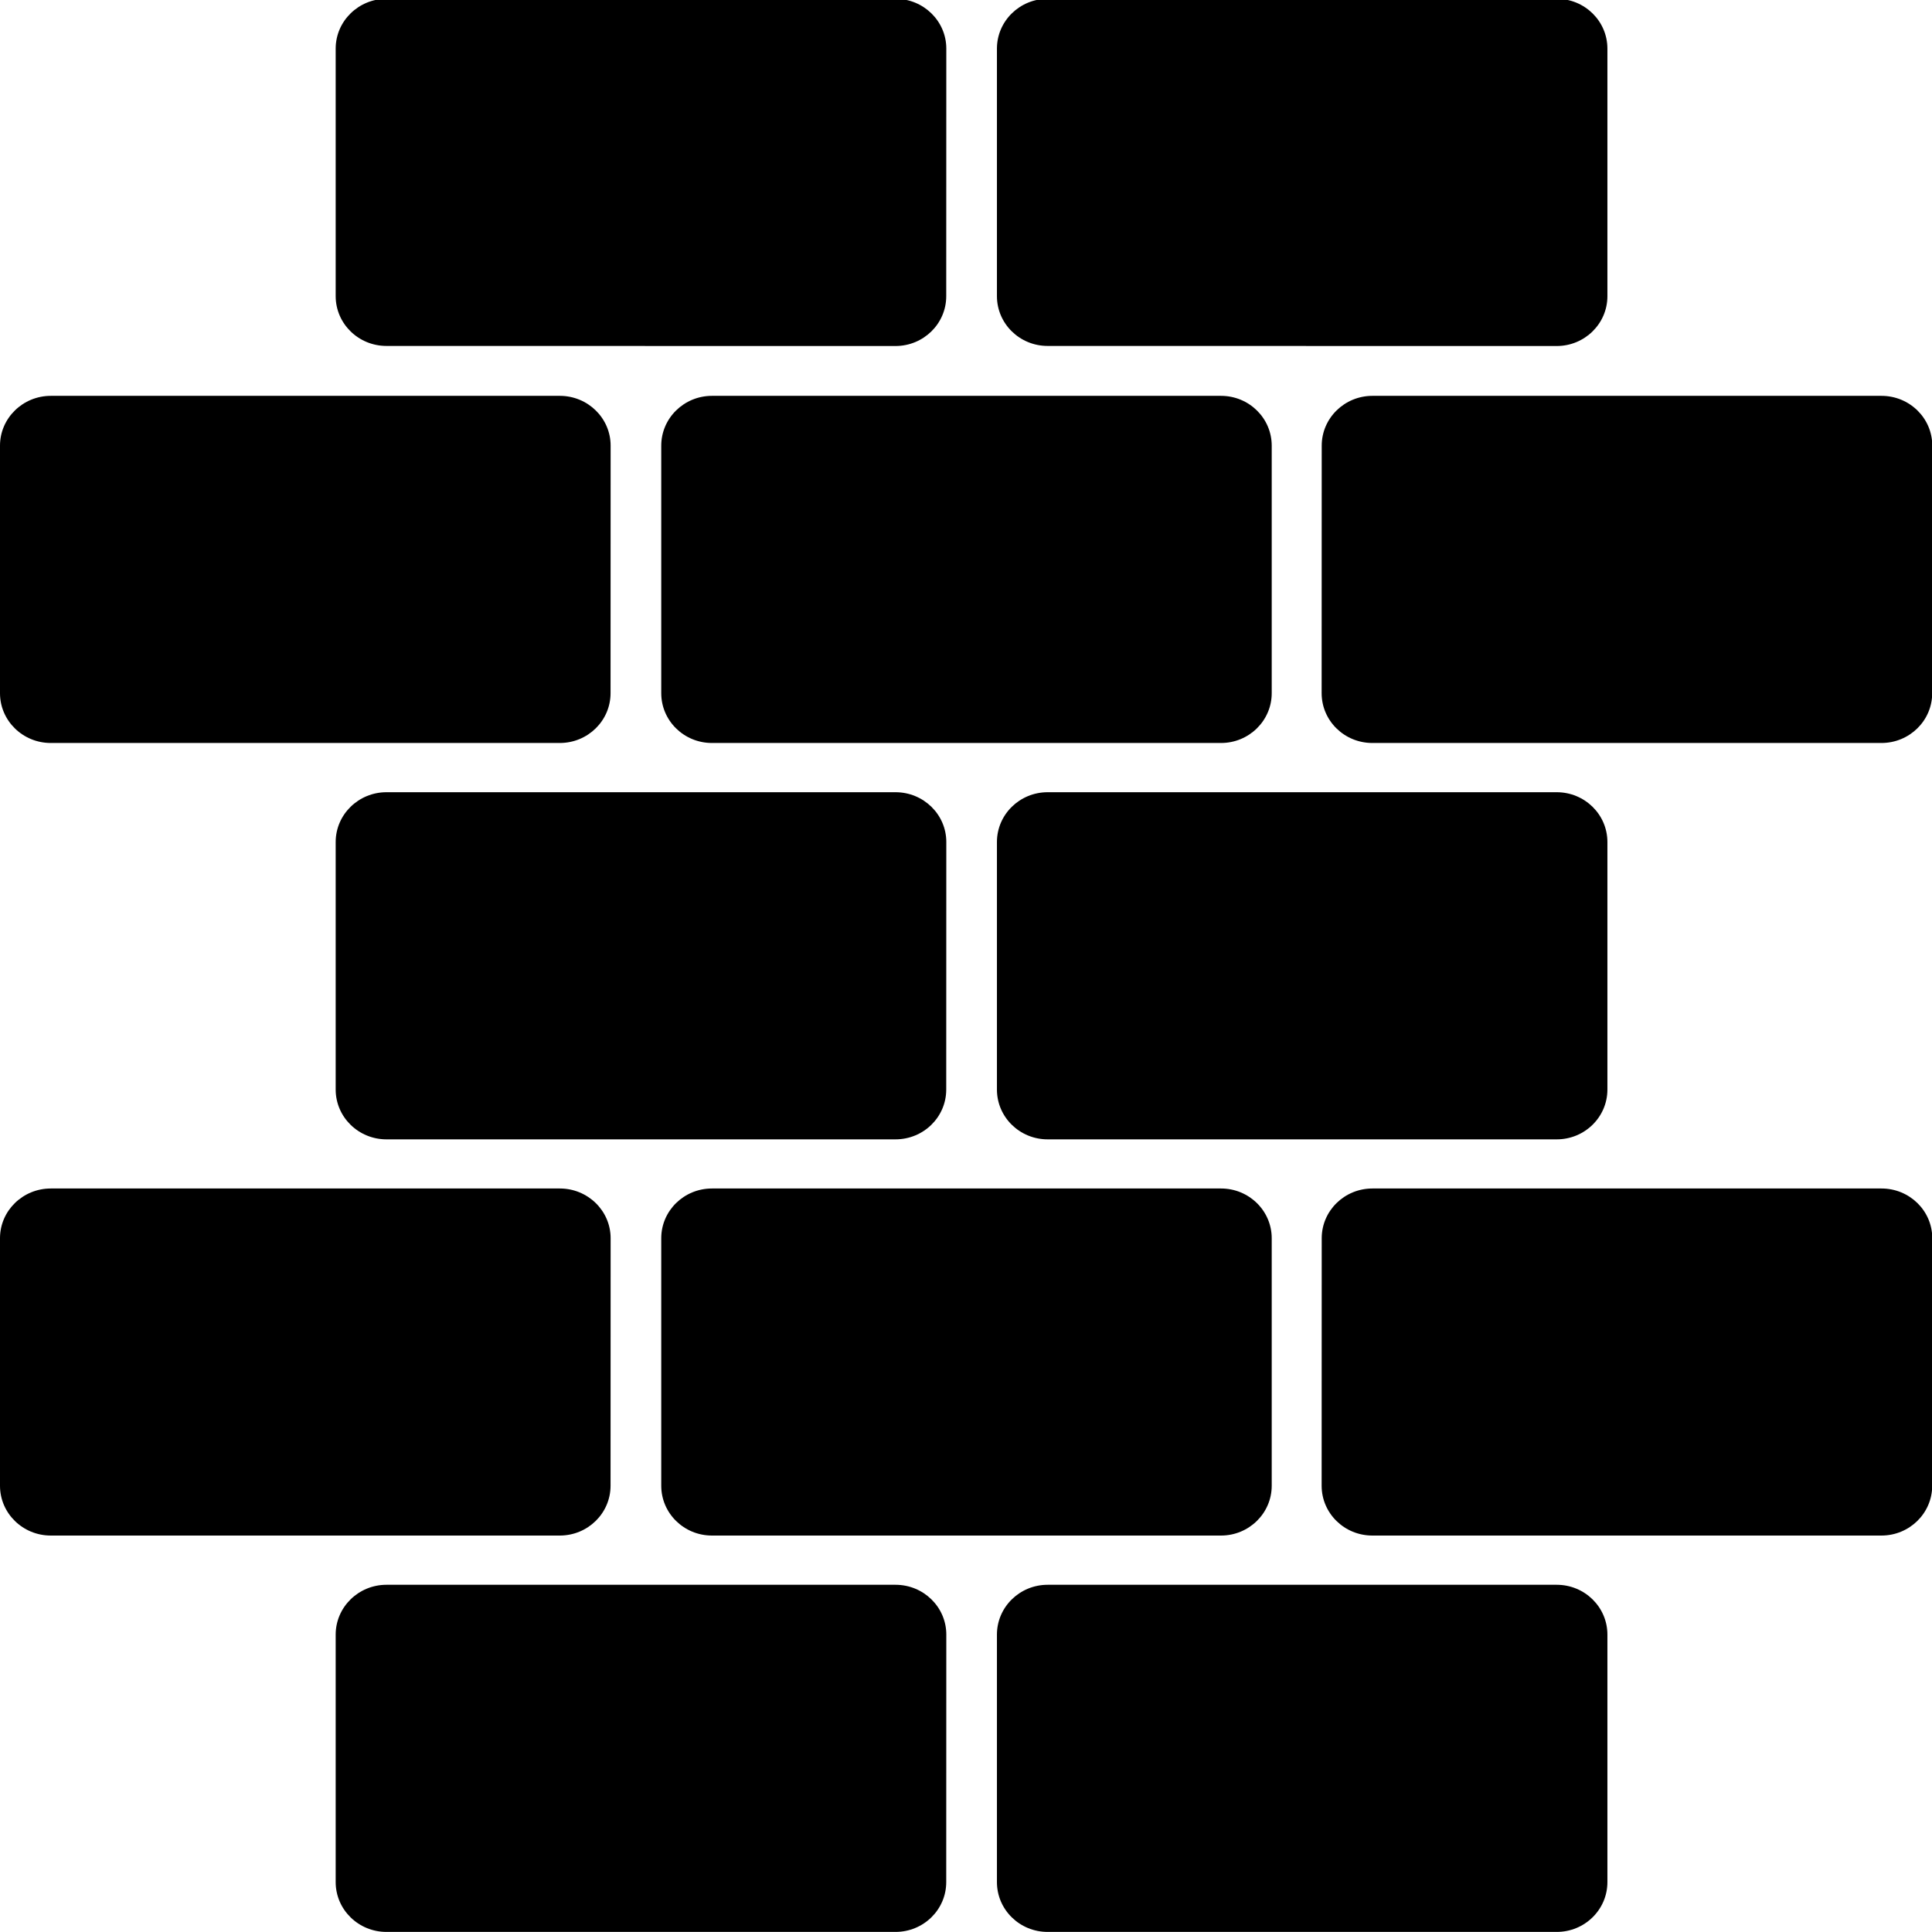 <?xml version="1.0" encoding="UTF-8"?>
<svg width="100pt" height="100pt" version="1.1" viewBox="0 0 100 100" xmlns="http://www.w3.org/2000/svg">
 <g>
  <path d="m48.977 15.332c0 1.422-1.176 2.578-2.629 2.578l-26.344-0.004c-1.449 0-2.629-1.152-2.629-2.578v-12.812c0-1.422 1.18-2.578 2.629-2.578h26.348c1.449 0 2.629 1.152 2.629 2.578z"/>
  <path d="m83.199 15.332c0 1.422-1.176 2.578-2.625 2.578l-26.348-0.004c-1.449 0-2.625-1.152-2.625-2.578v-12.812c0-1.422 1.176-2.578 2.625-2.578h26.348c1.449 0 2.625 1.152 2.625 2.578z"/>
  <path d="m48.977 56.395c0 1.426-1.176 2.578-2.629 2.578h-26.344c-1.449 0-2.629-1.152-2.629-2.578v-12.812c0-1.422 1.18-2.578 2.629-2.578h26.348c1.449 0 2.629 1.152 2.629 2.578z"/>
  <path d="m83.199 56.395c0 1.426-1.176 2.578-2.625 2.578h-26.348c-1.449 0-2.625-1.152-2.625-2.578v-12.812c0-1.422 1.176-2.578 2.625-2.578h26.348c1.449 0 2.625 1.152 2.625 2.578z"/>
  <path d="m31.602 35.879c0 1.422-1.176 2.578-2.629 2.578h-26.344c-1.449 0-2.629-1.152-2.629-2.578v-12.812c0-1.422 1.18-2.578 2.629-2.578h26.348c1.449 0 2.629 1.152 2.629 2.578z"/>
  <path d="m65.824 35.879c0 1.422-1.176 2.578-2.625 2.578h-26.348c-1.449 0-2.625-1.152-2.625-2.578v-12.812c0-1.422 1.176-2.578 2.625-2.578h26.348c1.449 0 2.625 1.152 2.625 2.578z"/>
  <path d="m100.01 35.879c0 1.422-1.176 2.578-2.629 2.578h-26.348c-1.449 0-2.625-1.152-2.625-2.578l0.004-12.812c0-1.422 1.176-2.578 2.625-2.578h26.348c1.453 0 2.629 1.152 2.629 2.578z"/>
  <path d="m48.977 97.418c0 1.426-1.176 2.578-2.629 2.578h-26.344c-1.449 0-2.629-1.152-2.629-2.578v-12.812c0-1.422 1.18-2.578 2.629-2.578h26.348c1.449 0 2.629 1.152 2.629 2.578z"/>
  <path d="m83.199 97.418c0 1.426-1.176 2.578-2.625 2.578h-26.348c-1.449 0-2.625-1.152-2.625-2.578v-12.812c0-1.422 1.176-2.578 2.625-2.578h26.348c1.449 0 2.625 1.152 2.625 2.578z"/>
  <path d="m31.602 76.902c0 1.422-1.176 2.578-2.629 2.578h-26.344c-1.449 0-2.629-1.152-2.629-2.578v-12.812c0-1.422 1.18-2.574 2.629-2.574h26.348c1.449 0 2.629 1.152 2.629 2.574z"/>
  <path d="m65.824 76.902c0 1.422-1.176 2.578-2.625 2.578h-26.348c-1.449 0-2.625-1.152-2.625-2.578v-12.812c0-1.422 1.176-2.574 2.625-2.574h26.348c1.449 0 2.625 1.152 2.625 2.574z"/>
  <path d="m100.01 76.902c0 1.422-1.176 2.578-2.629 2.578h-26.348c-1.449 0-2.625-1.152-2.625-2.578l0.004-12.812c0-1.422 1.176-2.574 2.625-2.574h26.348c1.453 0 2.629 1.152 2.629 2.574z"/>
 </g>
</svg>
